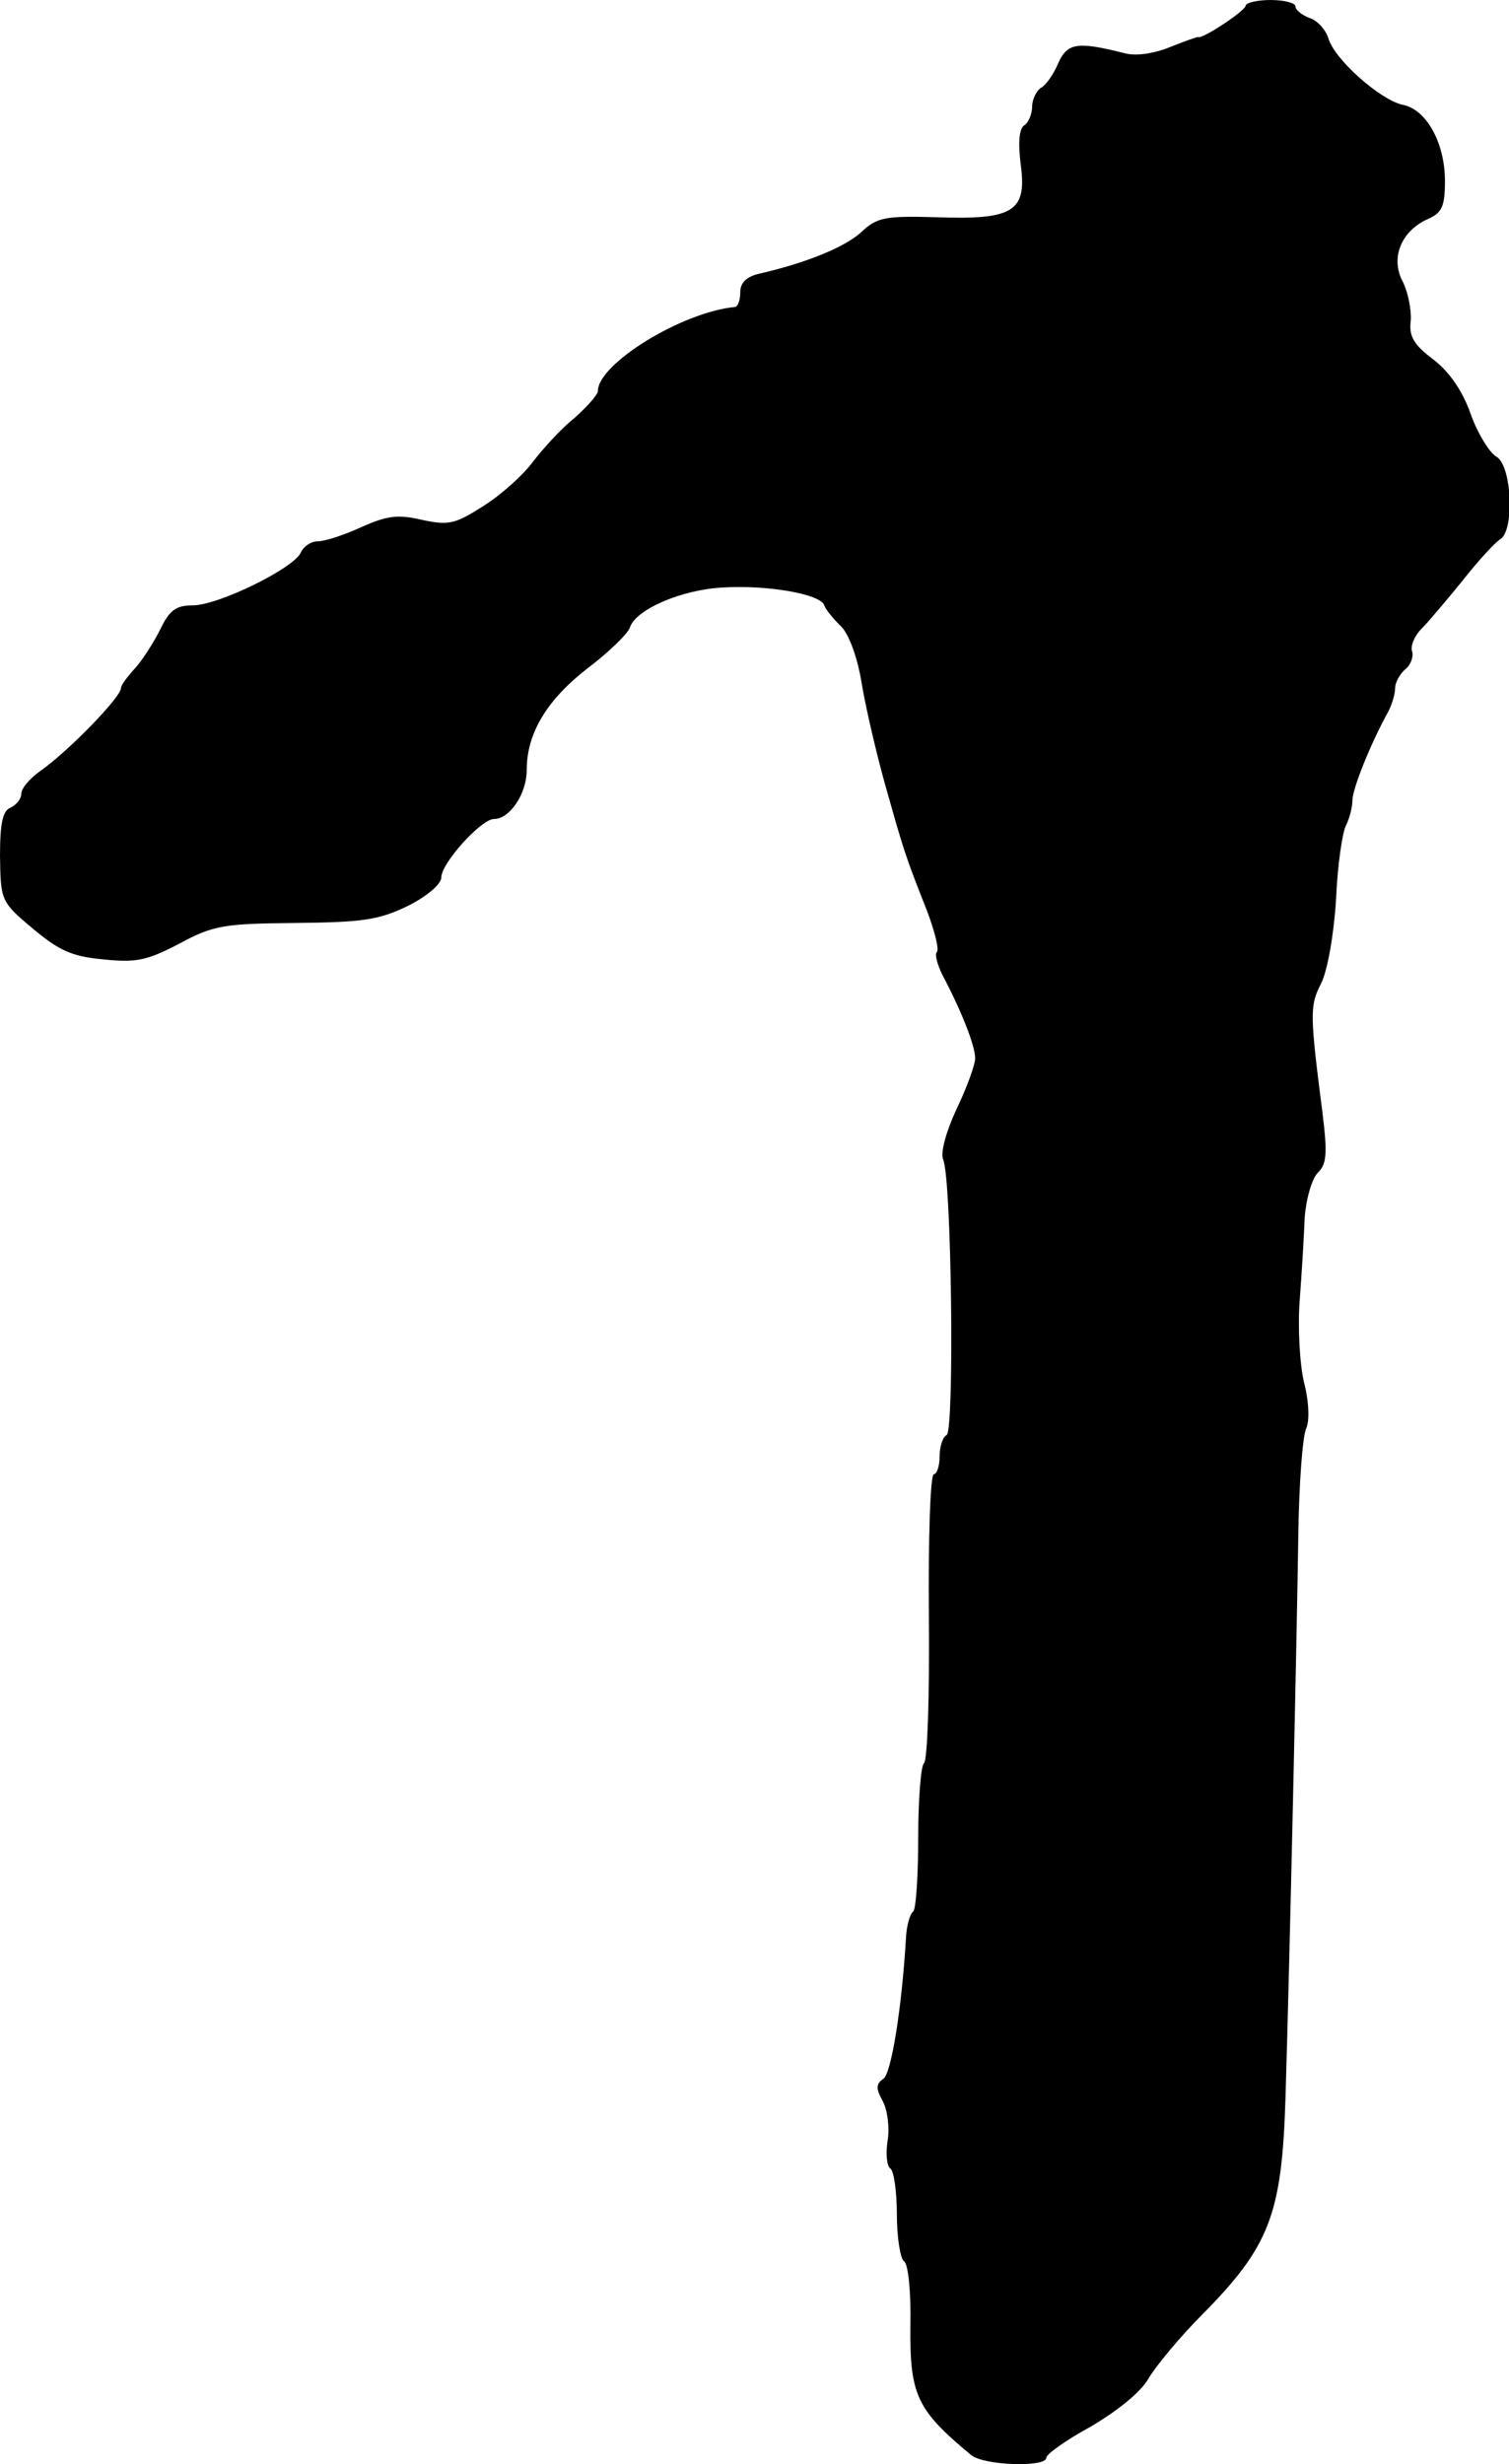 <?xml version="1.0" standalone="no"?>
<!DOCTYPE svg PUBLIC "-//W3C//DTD SVG 20010904//EN"
 "http://www.w3.org/TR/2001/REC-SVG-20010904/DTD/svg10.dtd">
<svg version="1.0" xmlns="http://www.w3.org/2000/svg"
 width="212pt" height="346pt" viewBox="0 0 212 346"
 preserveAspectRatio="xMidYMid meet">
<g transform="translate(0,346) scale(0.1,-0.1)"
fill="#000000" stroke="none">
<path d="M1750 3452 c0 -7 -62 -48 -67 -44 -2 0 -19 -6 -39 -14 -22 -9 -47
-13 -63 -9 -67 17 -81 15 -94 -13 -6 -15 -17 -31 -24 -35 -7 -4 -13 -17 -13
-27 0 -10 -5 -22 -11 -26 -7 -4 -9 -24 -5 -55 9 -66 -10 -78 -119 -74 -71 2
-83 0 -105 -21 -23 -21 -77 -43 -142 -58 -19 -4 -28 -13 -28 -26 0 -11 -3 -20
-7 -21 -75 -7 -193 -80 -193 -118 0 -5 -15 -22 -33 -38 -19 -15 -44 -43 -58
-61 -13 -18 -44 -46 -69 -62 -41 -26 -49 -28 -87 -20 -34 8 -49 6 -85 -10 -24
-11 -51 -20 -61 -20 -10 0 -20 -7 -24 -15 -8 -22 -116 -75 -152 -75 -24 0 -33
-7 -46 -34 -9 -18 -25 -43 -35 -54 -11 -12 -20 -24 -20 -28 0 -13 -75 -90
-114 -117 -14 -10 -26 -24 -26 -31 0 -8 -7 -16 -15 -20 -11 -4 -15 -21 -15
-68 1 -62 1 -64 45 -101 37 -31 55 -40 99 -44 47 -5 62 -2 108 22 48 26 63 28
163 29 94 1 117 4 158 24 28 14 47 31 47 40 0 20 56 82 74 82 22 0 46 35 46
69 0 52 29 99 86 143 29 22 56 48 59 57 8 25 72 53 130 56 62 4 138 -9 143
-25 2 -6 13 -19 23 -29 11 -10 23 -42 29 -77 5 -32 20 -97 33 -144 26 -92 28
-100 59 -178 11 -29 18 -56 14 -59 -3 -3 1 -18 8 -32 26 -49 46 -99 46 -117 0
-9 -12 -42 -26 -71 -15 -32 -23 -62 -19 -71 12 -27 16 -380 5 -387 -6 -3 -10
-17 -10 -31 0 -13 -4 -24 -8 -24 -5 0 -8 -90 -7 -200 1 -111 -2 -203 -7 -206
-4 -3 -8 -49 -8 -103 0 -54 -3 -101 -7 -105 -5 -4 -9 -20 -10 -34 -6 -103 -21
-194 -32 -201 -10 -7 -11 -13 -1 -31 7 -13 10 -38 7 -56 -3 -19 -1 -36 4 -39
5 -4 9 -33 9 -65 0 -32 5 -62 10 -65 6 -4 10 -43 9 -91 -1 -97 9 -118 85 -181
17 -15 106 -18 106 -4 0 5 28 25 63 44 37 22 70 48 81 68 11 18 44 58 75 89
95 96 112 141 117 305 6 196 16 650 18 790 1 72 6 138 11 149 5 11 4 38 -3 65
-6 25 -9 78 -6 116 3 39 6 91 7 116 2 26 10 53 18 62 13 12 14 27 7 84 -18
140 -18 151 -2 182 9 18 18 69 21 118 2 48 9 95 14 104 5 10 9 26 9 35 0 16
25 79 51 126 5 10 9 24 9 32 0 7 6 19 14 26 8 6 12 18 10 25 -3 7 3 22 13 32
10 10 36 41 58 68 22 28 46 54 53 58 20 13 16 104 -6 116 -9 5 -26 32 -36 60
-11 32 -30 59 -52 76 -28 21 -35 33 -32 55 1 15 -4 40 -11 54 -18 33 -3 71 34
88 21 9 25 18 25 54 0 53 -26 101 -60 107 -31 7 -96 64 -104 94 -4 12 -16 25
-27 28 -10 4 -19 11 -19 16 0 5 -16 9 -35 9 -19 0 -35 -4 -35 -8z"/>
</g>
</svg>
